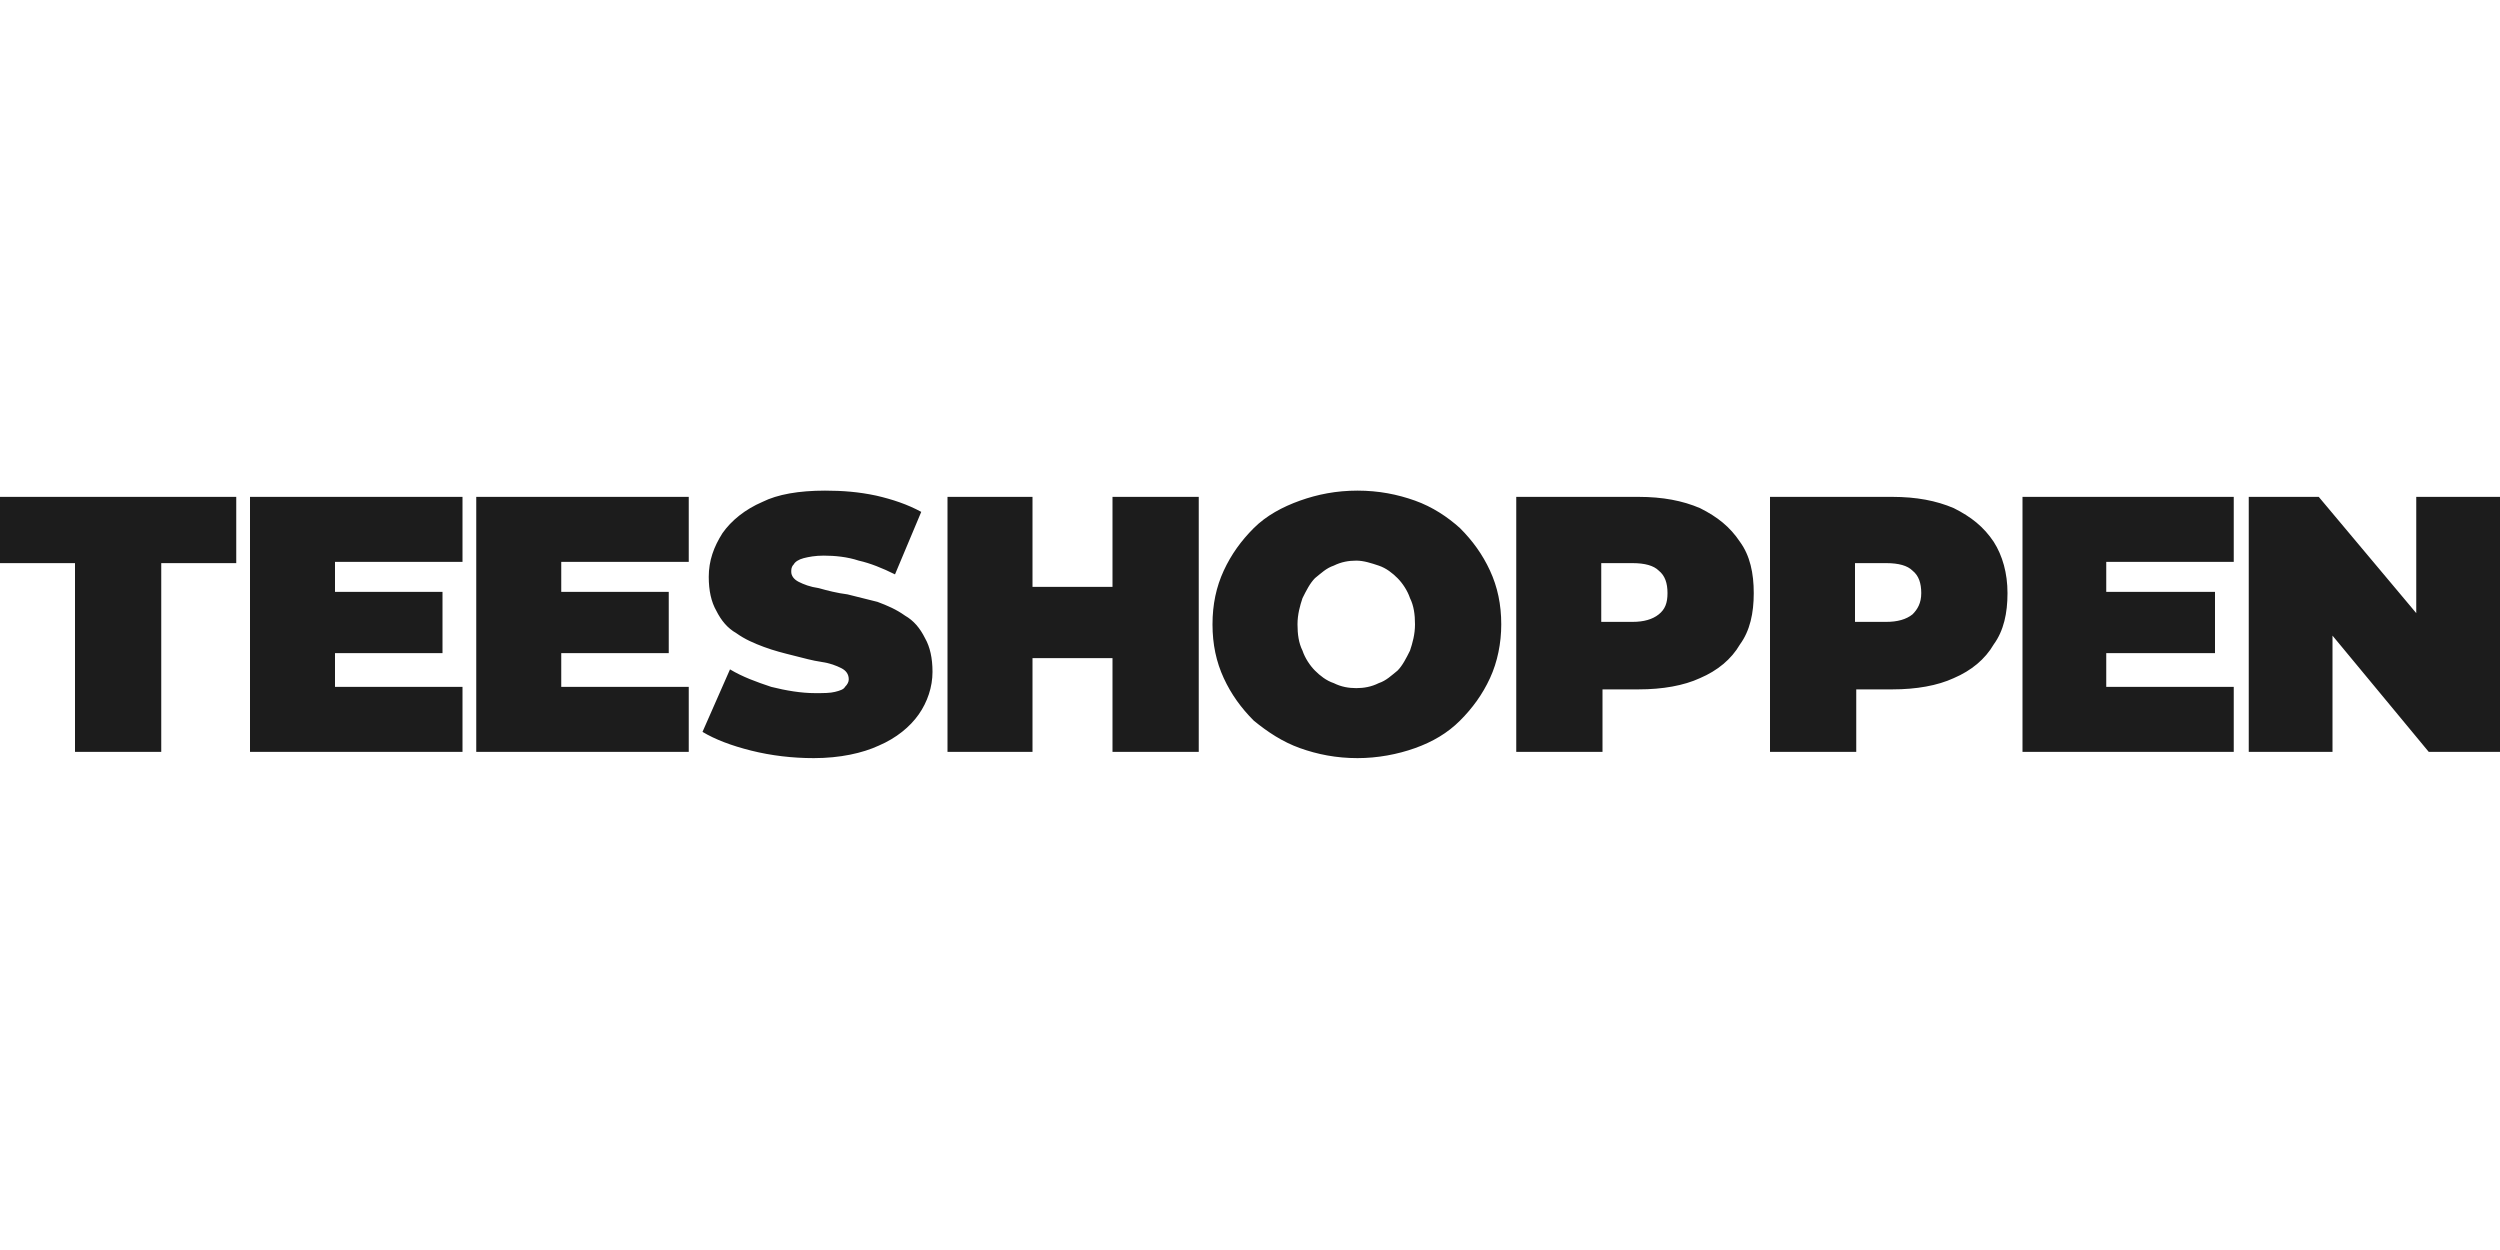 <?xml version="1.0"?>
<svg xmlns="http://www.w3.org/2000/svg" xml:space="preserve" viewBox="0 -39.25 200 100"><path d="M65.1 21.4c-1.7 0-3.4-.2-5-.6q-2.4-.6-3.9-1.5l2.2-5c1 .6 2.1 1 3.3 1.4 1.2.3 2.4.5 3.5.5.7 0 1.2 0 1.6-.1s.7-.2.8-.4q.3-.3.3-.6 0-.6-.6-.9c-.4-.2-.9-.4-1.6-.5s-1.4-.3-2.2-.5-1.6-.4-2.4-.7-1.5-.6-2.2-1.1c-.7-.4-1.2-1-1.6-1.8q-.6-1.05-.6-2.7c0-1.3.4-2.4 1.1-3.5.7-1 1.8-1.9 3.2-2.5 1.2-.6 2.9-.9 5-.9 1.4 0 2.7.1 4.1.4 1.3.3 2.5.7 3.6 1.3l-2.1 5c-1-.5-2-.9-2.9-1.1-.9-.3-1.9-.4-2.8-.4-.7 0-1.2.1-1.6.2s-.7.3-.8.5c-.2.2-.2.4-.2.6 0 .3.2.6.6.8s.9.4 1.6.5c.7.2 1.5.4 2.3.5l2.4.6c.8.3 1.5.6 2.2 1.1.7.4 1.2 1 1.6 1.8q.6 1.05.6 2.7c0 1.2-.4 2.4-1.1 3.4s-1.8 1.9-3.2 2.5c-1.3.6-3.1 1-5.2 1m43.5 0c-1.7 0-3.2-.3-4.6-.8s-2.6-1.3-3.7-2.2c-1-1-1.8-2.1-2.4-3.4s-.9-2.7-.9-4.3.3-3 .9-4.3S99.3 4 100.3 3s2.3-1.7 3.7-2.2 2.9-.8 4.6-.8 3.2.3 4.6.8 2.6 1.3 3.6 2.2c1 1 1.8 2.1 2.4 3.4s.9 2.7.9 4.3c0 1.5-.3 3-.9 4.3s-1.4 2.4-2.4 3.4-2.2 1.7-3.6 2.2-3 .8-4.6.8m-.1-5.6c.6 0 1.2-.1 1.8-.4.6-.2 1-.6 1.5-1 .4-.4.7-1 1-1.6.2-.6.4-1.3.4-2.1s-.1-1.5-.4-2.1c-.2-.6-.6-1.2-1-1.6s-.9-.8-1.5-1-1.2-.4-1.8-.4-1.2.1-1.8.4c-.6.2-1 .6-1.5 1-.4.4-.7 1-1 1.6-.2.6-.4 1.3-.4 2.1s.1 1.5.4 2.1c.2.6.6 1.2 1 1.6s.9.8 1.5 1c.6.3 1.2.4 1.8.4M193.3.5v9.3L185.5.5h-5.6v20.4h6.7v-9.3l7.7 9.3h5.7V.5zm-24.8 15.2V13h8.7V8.1h-8.7V5.7h10.2V.5h-16.9v20.4h16.9v-5.2zm-9-11.6c-.8-1.2-1.8-2-3.2-2.7-1.4-.6-3-.9-4.9-.9h-9.8v20.4h6.9v-5h2.9c1.9 0 3.6-.3 4.9-.9 1.4-.6 2.5-1.5 3.2-2.7.8-1.1 1.1-2.5 1.1-4.1s-.4-3-1.1-4.1M153 9.9q-.75.6-2.1.6h-2.5V5.8h2.5q1.5 0 2.1.6c.5.4.7 1 .7 1.8s-.3 1.3-.7 1.7m-13.8-5.8c-.8-1.2-1.8-2-3.2-2.7-1.4-.6-3-.9-4.9-.9h-9.8v20.4h6.9v-5h2.9c1.9 0 3.6-.3 4.9-.9 1.4-.6 2.5-1.5 3.2-2.7.8-1.1 1.1-2.5 1.1-4.1s-.3-3-1.1-4.1m-6.5 5.8q-.75.6-2.1.6h-2.5V5.8h2.5q1.5 0 2.1.6c.5.4.7 1 .7 1.8s-.2 1.3-.7 1.7M89 .5v7.2h-6.4V.5h-6.8v20.4h6.8v-7.5H89v7.5h6.9V.5zM44.9 15.7V13h8.6V8.1h-8.6V5.7h10.2V.5h-17v20.4h17v-5.2zm-18.1 0V13h8.6V8.1h-8.6V5.7H37V.5H20v20.4h17v-5.2zM0 .5v5.3h6v15.1h6.9V5.8h6V.5z" style="fill:#1c1c1c"/></svg>
